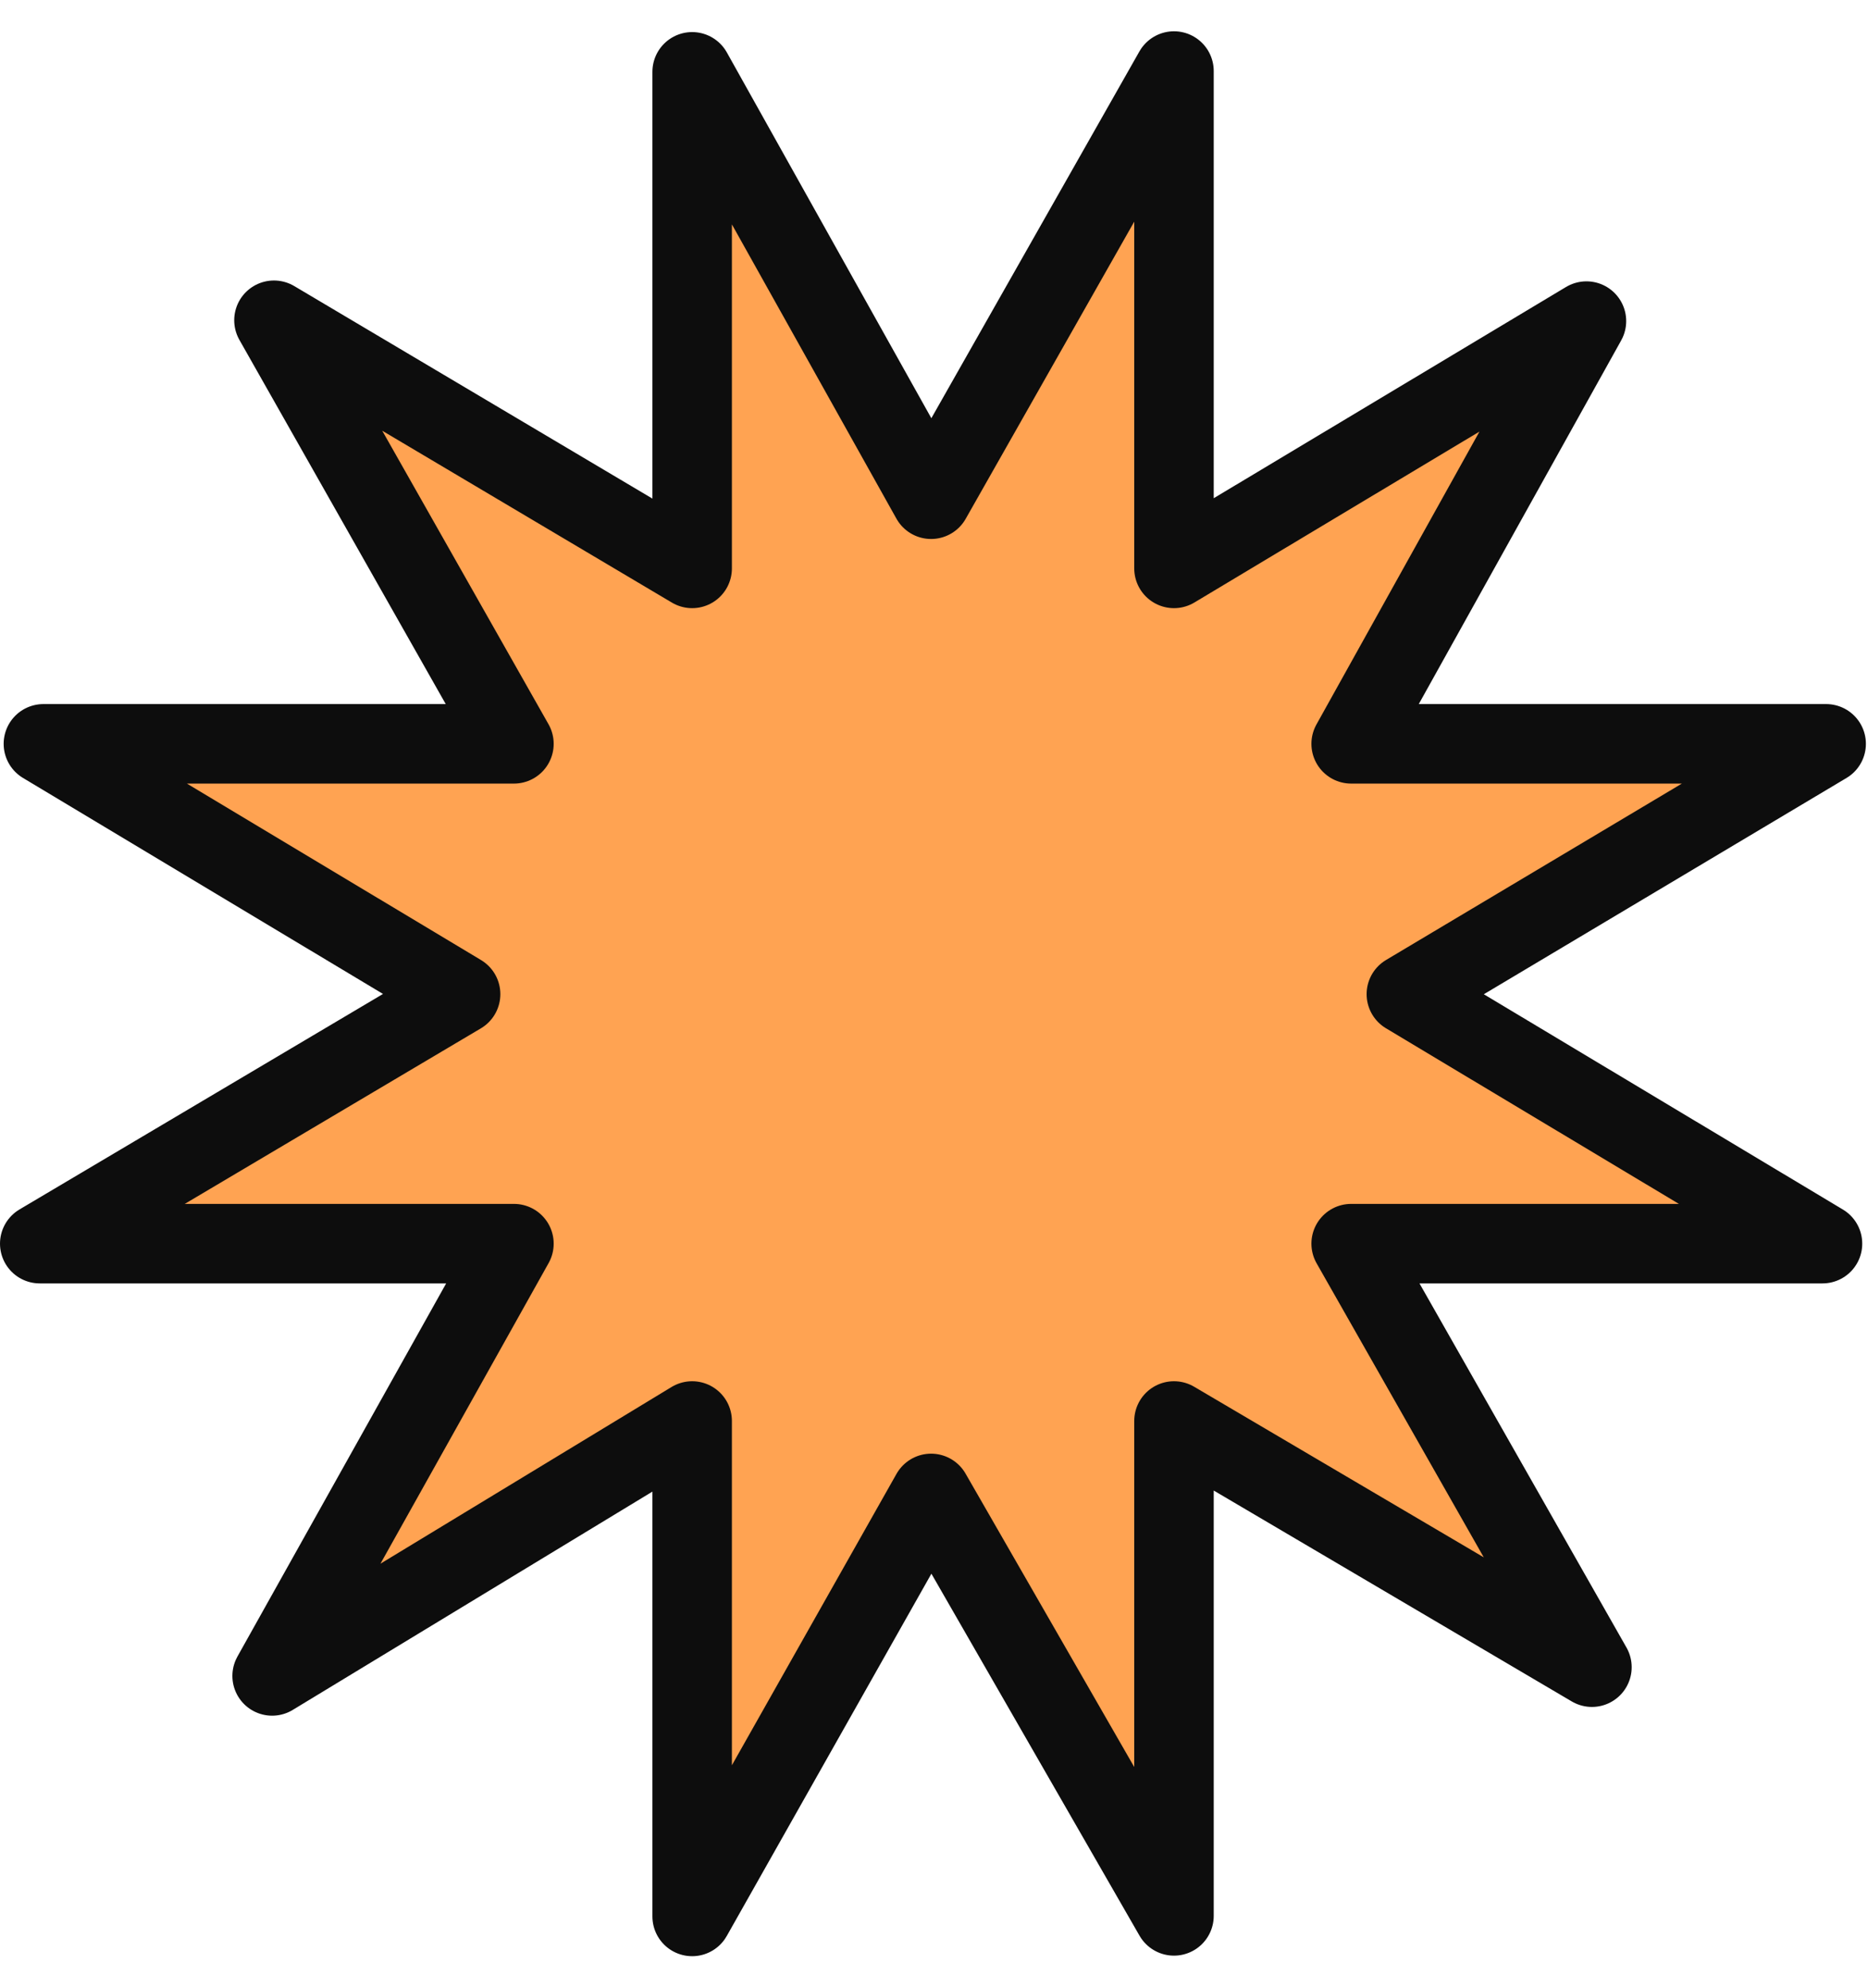 <svg width="47" height="50" viewBox="0 0 47 50" fill="none" xmlns="http://www.w3.org/2000/svg">
<path d="M1 31.284L11.589 25.008L1.092 18.711H12.931L6.893 8.056L17.415 14.298V1.807L23.427 12.558L29.538 1.787V14.298L39.916 8.077L33.996 18.711H45.947L35.385 25.008L45.855 31.284H33.996L40.054 41.938L29.538 35.745V48.194L23.427 37.567L17.415 48.208V35.745L6.847 42.158L12.931 31.284H1Z" fill="#FFA352" stroke="#0D0D0D" stroke-width="2" stroke-linejoin="round"/>
</svg>
